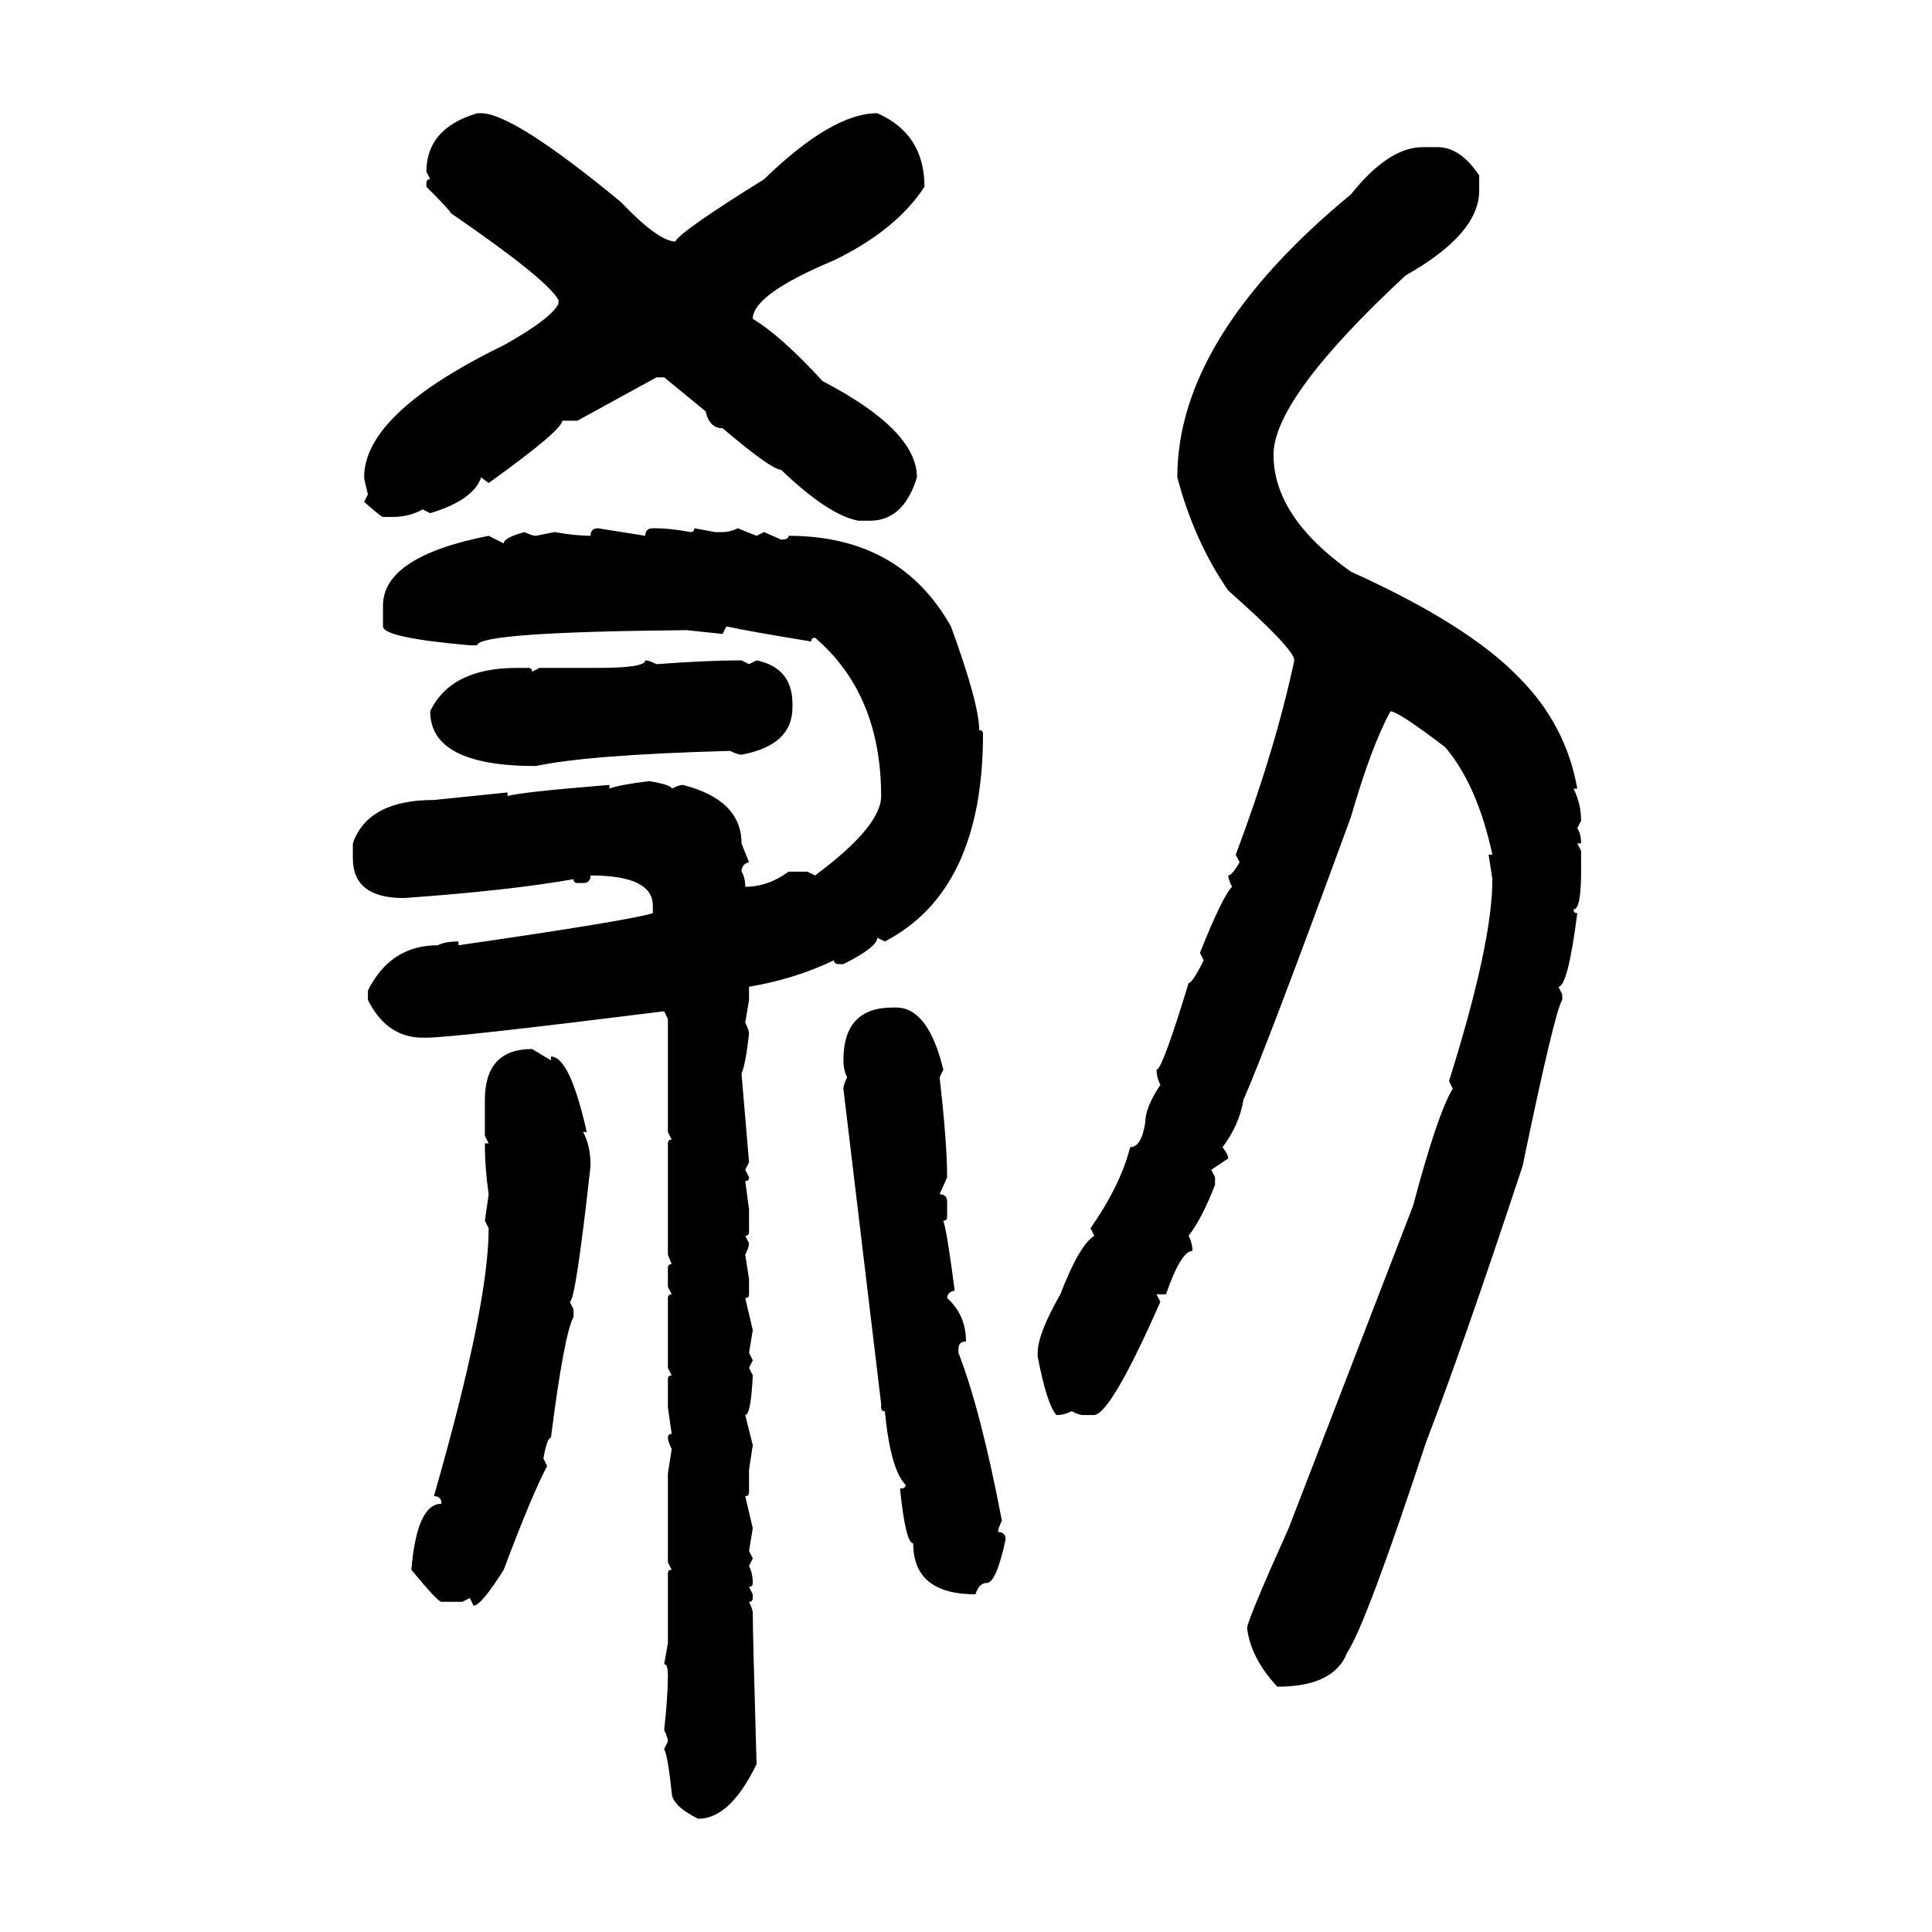 <svg xmlns="http://www.w3.org/2000/svg" xmlns:xlink="http://www.w3.org/1999/xlink" width="300" height="300"><path d="M74.12 17.58L74.71 17.58Q79.69 17.58 96.39 31.35L96.39 31.35Q102.25 37.50 104.88 37.50L104.88 37.50Q105.47 36.04 118.65 27.83L118.65 27.83Q129.20 17.58 136.23 17.58L136.23 17.58Q143.55 20.80 143.55 29.00L143.55 29.00Q139.16 35.74 129.49 40.43L129.49 40.43Q116.89 45.70 116.89 49.51L116.89 49.51Q121.29 52.15 127.73 59.18L127.73 59.18Q142.38 66.80 142.38 74.12L142.38 74.12Q140.33 80.86 135.06 80.86L135.06 80.86L133.30 80.86Q128.61 79.98 121.29 72.95L121.29 72.95Q119.82 72.95 112.21 66.50L112.21 66.50Q110.16 66.50 109.57 63.87L109.57 63.87L103.13 58.59L101.95 58.59L89.65 65.33L87.30 65.33Q87.30 66.80 75.88 75L75.88 75L74.71 74.12Q73.54 77.64 66.80 79.69L66.80 79.69L65.63 79.10Q63.57 80.27 60.94 80.27L60.94 80.27L59.47 80.27Q59.18 80.27 56.54 77.93L56.54 77.93L57.13 76.76Q56.54 74.41 56.54 74.12L56.54 74.12Q56.54 64.16 78.22 53.61L78.22 53.61Q85.55 49.51 86.72 47.17L86.72 47.17L86.72 46.58Q84.96 43.36 70.02 33.11L70.02 33.11Q70.02 32.81 66.21 29.00L66.21 29.00L66.21 28.42Q66.21 27.83 66.80 27.83L66.80 27.83L66.21 26.66Q66.21 19.92 74.12 17.58L74.12 17.58ZM220.90 22.85L220.90 22.85L223.24 22.85Q226.76 22.85 229.69 27.25L229.69 27.25L229.69 29.59Q229.69 36.33 218.26 42.77L218.26 42.77Q197.75 61.82 197.75 70.61L197.75 70.61Q197.75 80.27 209.77 88.77L209.77 88.77Q227.93 96.97 235.84 105.18L235.84 105.18Q243.16 112.50 244.92 122.46L244.92 122.46L244.34 122.46Q245.51 124.80 245.51 127.44L245.51 127.44L244.92 128.61Q245.51 129.49 245.51 130.96L245.51 130.96L244.92 130.96L245.51 132.13L245.51 135.35Q245.51 141.21 244.34 141.21L244.34 141.21Q244.34 141.80 244.92 141.80L244.92 141.80Q243.46 153.22 241.99 153.22L241.99 153.22L242.58 154.39L242.58 155.27Q241.41 157.03 236.43 181.05L236.43 181.05Q227.34 208.59 221.48 223.83L221.48 223.83Q212.11 252.25 209.18 256.64L209.18 256.64Q207.13 261.91 198.34 261.91L198.34 261.91Q194.24 257.52 193.65 252.83L193.65 252.83Q193.65 251.66 200.10 237.30L200.10 237.30L219.43 187.21Q223.24 172.85 225.59 169.04L225.59 169.04L225 167.87Q231.74 146.48 231.74 136.52L231.74 136.52L231.15 132.71L231.74 132.71Q229.39 121.88 224.41 116.02L224.41 116.02Q217.09 110.45 215.92 110.45L215.92 110.45Q212.99 115.72 209.77 126.86L209.77 126.86Q196.58 162.89 193.07 170.80L193.07 170.80Q192.48 174.61 189.84 178.13L189.84 178.13Q190.72 179.30 190.72 179.88L190.72 179.88L188.09 181.64L188.67 182.81L188.67 183.98Q186.62 189.26 184.57 191.89L184.57 191.89Q185.16 193.07 185.16 194.24L185.16 194.24Q183.40 194.24 181.05 200.98L181.05 200.98L179.59 200.98L180.18 202.15Q172.56 219.43 169.92 219.73L169.92 219.73L168.16 219.73Q167.58 219.73 166.41 219.14L166.41 219.14Q165.23 219.73 164.06 219.73L164.06 219.73Q162.60 218.26 161.13 210.64L161.13 210.64L161.13 210.06Q161.13 207.13 164.65 200.98L164.65 200.98Q167.58 193.36 169.92 191.89L169.92 191.89L169.34 190.72Q174.02 183.98 175.49 178.13L175.49 178.13Q177.25 178.13 177.83 174.32L177.83 174.32Q177.83 171.97 180.18 168.46L180.18 168.46Q179.59 167.29 179.59 166.11L179.59 166.11Q180.47 166.11 184.57 152.64L184.57 152.64Q185.16 152.64 186.91 149.12L186.91 149.12L186.33 147.95Q189.84 139.16 191.31 137.70L191.31 137.70Q190.72 136.52 190.72 135.94L190.72 135.94Q191.31 135.94 192.48 133.89L192.48 133.89L191.89 132.71Q198.05 116.31 200.98 102.54L200.98 102.54Q200.98 100.78 190.72 91.70L190.72 91.70Q185.45 84.08 182.81 74.12L182.81 74.12Q182.81 52.44 209.77 30.18L209.77 30.18Q215.63 22.85 220.90 22.85ZM92.87 82.03L92.87 82.03L100.20 83.20Q100.20 82.03 101.37 82.03L101.37 82.03L101.95 82.03Q104.00 82.03 107.23 82.62L107.23 82.62Q107.81 82.62 107.81 82.03L107.81 82.03L111.04 82.62L112.21 82.62Q113.38 82.62 114.55 82.03L114.55 82.03L117.48 83.20L118.65 82.62L121.29 83.79Q122.46 83.79 122.46 83.20L122.46 83.20Q139.75 83.20 147.66 97.27L147.66 97.27Q152.05 109.28 152.05 113.38L152.05 113.38Q152.64 113.38 152.64 113.96L152.64 113.96Q152.64 138.28 137.40 146.19L137.40 146.19L136.23 145.61Q136.23 147.07 130.96 149.71L130.96 149.71L130.37 149.71Q129.49 149.71 129.49 149.12L129.49 149.12Q123.34 152.05 116.31 153.22L116.31 153.22L116.31 155.27L115.72 158.79Q116.31 159.96 116.31 160.55L116.31 160.55Q115.72 165.53 115.14 166.70L115.14 166.70L116.31 180.47L115.72 181.64L116.31 182.81Q116.31 183.40 115.72 183.40L115.72 183.40L116.31 187.79L116.31 191.31Q116.31 191.89 115.72 191.89L115.72 191.89L116.31 193.07Q116.31 193.65 115.72 194.82L115.72 194.82L116.31 198.63L116.31 200.98Q116.31 201.56 115.72 201.56L115.72 201.56L116.89 206.54L116.31 210.06L116.89 211.23L116.31 212.40L116.89 213.57Q116.60 219.73 115.72 219.73L115.72 219.73L116.89 224.41L116.31 228.22L116.31 231.74Q116.31 232.32 115.72 232.32L115.72 232.32L116.89 237.30L116.31 240.82L116.89 241.99L116.31 243.16Q116.89 244.34 116.89 245.80L116.89 245.80Q116.89 246.39 116.31 246.39L116.31 246.39L116.89 247.56L116.89 248.14Q116.89 248.73 116.31 248.73L116.31 248.73Q116.89 249.90 116.89 250.49L116.89 250.49Q116.89 253.71 117.48 273.93L117.48 273.93Q113.38 282.42 108.40 282.42L108.40 282.42Q104.30 280.37 104.30 278.32L104.30 278.32Q103.71 272.75 103.13 271.58L103.13 271.58L103.71 270.41Q103.71 269.82 103.13 268.65L103.13 268.65Q103.71 263.38 103.71 260.16L103.71 260.16Q103.71 258.40 103.13 258.40L103.13 258.40L103.71 255.18L103.71 244.34Q103.71 243.75 104.30 243.75L104.30 243.75L103.71 242.58L103.71 228.81L104.30 225Q103.71 223.83 103.71 223.24L103.71 223.24Q103.71 222.66 104.30 222.66L104.30 222.66L103.71 218.55L103.71 214.16Q103.71 213.57 104.30 213.57L104.30 213.57L103.71 212.40L103.71 201.56Q103.71 200.98 104.30 200.98L104.30 200.98L103.71 199.80L103.71 196.88Q103.71 196.29 104.30 196.29L104.30 196.29L103.71 194.82L103.71 177.54Q103.71 176.95 104.30 176.95L104.30 176.95L103.71 175.78L103.71 158.20L103.13 157.03Q70.31 161.13 66.21 161.13L66.21 161.13L65.63 161.13Q60.06 161.13 57.13 155.27L57.13 155.27L57.13 153.81Q60.64 146.78 67.97 146.78L67.97 146.78Q69.14 146.19 71.19 146.19L71.19 146.19L71.19 146.78Q97.56 142.97 101.37 141.80L101.37 141.80L101.37 140.63Q101.37 135.94 91.70 135.94L91.70 135.94Q91.70 137.11 90.53 137.11L90.53 137.11L89.65 137.11Q89.06 137.11 89.06 136.52L89.06 136.52Q79.10 138.28 62.70 139.45L62.70 139.45Q54.79 139.45 54.79 133.30L54.79 133.30L54.79 130.96Q57.13 124.22 67.38 124.22L67.38 124.22L78.81 123.05L78.81 123.63Q80.27 123.05 94.63 121.88L94.63 121.88L94.63 122.46Q96.09 121.88 100.78 121.29L100.78 121.29Q104.30 121.88 104.30 122.46L104.30 122.46Q105.47 121.88 106.05 121.88L106.05 121.88Q115.14 124.22 115.14 130.96L115.14 130.96L116.31 133.89Q115.14 134.18 115.14 135.35L115.14 135.35Q115.72 136.23 115.72 137.70L115.72 137.70Q119.24 137.70 122.46 135.35L122.46 135.35L125.39 135.35L126.56 135.94Q136.82 128.32 136.82 123.63L136.82 123.63Q136.82 107.81 126.56 99.02L126.56 99.02Q125.98 99.02 125.98 99.61L125.98 99.61Q116.89 98.14 112.79 97.27L112.79 97.27L112.21 98.44L106.64 97.85Q74.12 98.14 74.12 100.20L74.12 100.20L72.95 100.20Q59.47 99.02 59.47 97.27L59.47 97.27L59.47 94.04Q59.47 86.43 75.88 83.20L75.88 83.20L78.22 84.38Q78.22 83.50 81.45 82.62L81.45 82.62Q82.62 83.20 83.20 83.20L83.20 83.20L86.13 82.62Q89.36 83.20 91.70 83.20L91.70 83.20Q91.70 82.03 92.87 82.03ZM100.20 102.54L100.20 102.54Q100.78 102.54 101.95 103.13L101.95 103.13Q109.86 102.54 115.14 102.54L115.14 102.54L116.31 103.13L117.48 102.54Q123.05 103.71 123.05 109.28L123.05 109.28L123.05 109.86Q123.05 115.72 115.14 117.19L115.14 117.19Q114.55 117.19 113.38 116.60L113.38 116.60Q91.41 117.19 83.20 118.95L83.20 118.95Q66.80 118.95 66.80 110.45L66.80 110.45Q70.02 103.71 80.27 103.71L80.27 103.71L82.03 103.71Q82.62 103.71 82.62 104.30L82.62 104.30L83.79 103.71L92.87 103.71Q100.20 103.71 100.20 102.54ZM138.57 156.45L138.57 156.45L139.16 156.45Q144.14 156.45 146.48 166.11L146.48 166.11L145.90 167.29Q147.07 177.54 147.07 182.81L147.07 182.81L145.90 185.45Q147.07 185.45 147.07 186.62L147.07 186.62L147.07 188.96Q147.07 189.55 146.48 189.55L146.48 189.55Q147.07 191.31 148.24 200.39L148.24 200.39Q147.07 200.68 147.07 201.56L147.07 201.56Q150 204.20 150 208.30L150 208.30Q148.83 208.30 148.83 209.47L148.83 209.47L148.83 210.06Q152.34 219.14 155.57 236.13L155.57 236.13Q154.98 237.30 154.98 237.89L154.98 237.89Q156.15 237.89 156.15 239.06L156.15 239.06Q154.69 245.80 153.22 245.80L153.22 245.80Q152.05 245.80 151.46 247.56L151.46 247.56Q141.80 247.56 141.80 239.65L141.80 239.65Q140.63 239.65 139.75 231.15L139.75 231.15Q140.63 231.15 140.63 230.57L140.63 230.57Q138.28 228.22 137.40 219.14L137.40 219.14Q136.82 219.14 136.82 218.55L136.82 218.55L136.82 217.97L130.96 169.04Q130.96 168.46 131.54 167.29L131.54 167.29Q130.96 166.11 130.96 164.65L130.96 164.65Q130.96 156.45 138.57 156.45ZM82.62 162.89L82.62 162.89L85.55 164.65L85.55 164.06Q88.48 164.06 91.11 175.78L91.11 175.78L90.53 175.78Q91.70 177.83 91.70 181.05L91.70 181.05Q89.36 202.15 88.48 202.15L88.48 202.15L89.06 203.32L89.06 204.49Q87.60 207.13 85.55 223.24L85.55 223.24Q84.96 223.24 84.38 226.46L84.38 226.46L84.96 227.64Q82.62 232.03 78.22 243.75L78.22 243.75Q74.71 249.32 73.54 249.32L73.54 249.32L72.95 248.14L71.78 248.73L68.55 248.73Q67.97 248.73 63.87 243.75L63.87 243.75Q64.75 233.50 68.55 233.50L68.55 233.50Q68.55 232.32 67.38 232.32L67.38 232.32Q75.88 202.73 75.88 190.72L75.88 190.72L75.29 189.55L75.88 185.45Q75.29 181.35 75.29 177.54L75.29 177.54L75.88 177.54L75.29 176.37L75.29 170.80Q75.29 162.89 82.62 162.89Z"/></svg>